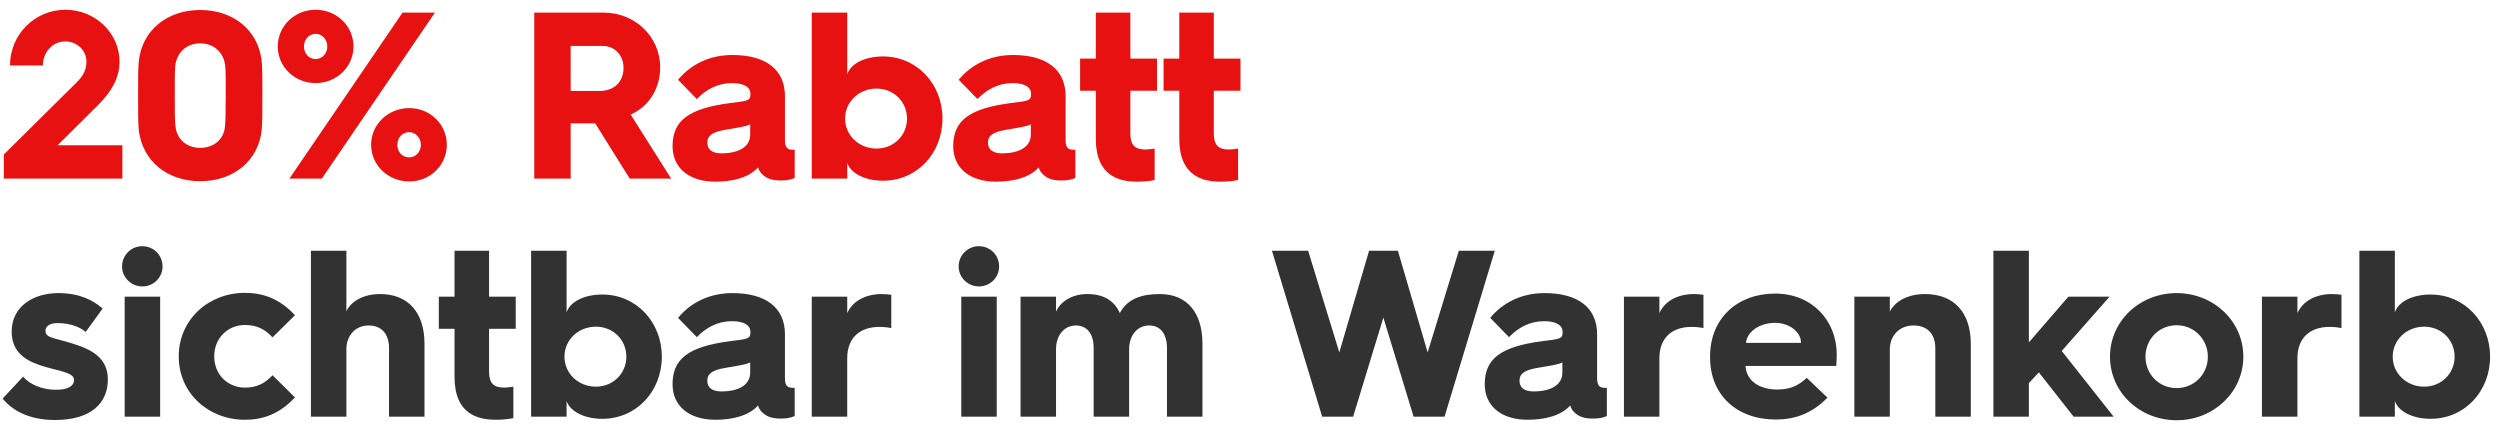 <svg width="168" height="29" viewBox="0 0 168 29" fill="none" xmlns="http://www.w3.org/2000/svg">
<path d="M0.256 12H8.224V9.76H3.872L6.608 7.04C7.488 6.16 8.032 5.232 8.032 4.144C8.032 2.224 6.4 0.656 4.4 0.656C2.336 0.656 0.672 2.32 0.672 4.4H2.88C2.88 3.488 3.552 2.784 4.384 2.784C5.168 2.784 5.808 3.376 5.808 4.144C5.808 4.72 5.568 5.12 5.168 5.52L0.256 10.384V12ZM9.328 8.752C9.568 10.8 11.216 12.176 13.456 12.176C15.696 12.176 17.36 10.8 17.584 8.752C17.632 8.24 17.632 7.728 17.632 6.416C17.632 5.104 17.632 4.608 17.584 4.096C17.36 2.048 15.696 0.672 13.456 0.672C11.216 0.672 9.552 2.048 9.328 4.096C9.28 4.608 9.28 5.104 9.28 6.416C9.28 7.728 9.28 8.24 9.328 8.752ZM11.792 8.48C11.744 8.096 11.744 7.536 11.744 6.416C11.744 5.296 11.744 4.816 11.776 4.432C11.872 3.52 12.544 2.912 13.456 2.912C14.368 2.912 15.04 3.52 15.136 4.432C15.168 4.816 15.168 5.296 15.168 6.416C15.168 7.536 15.152 8.096 15.12 8.48C15.056 9.36 14.368 9.936 13.456 9.936C12.544 9.936 11.872 9.36 11.792 8.48ZM21.21 5.584C22.618 5.584 23.754 4.496 23.754 3.12C23.754 1.744 22.618 0.656 21.21 0.656C19.802 0.656 18.666 1.744 18.666 3.12C18.666 4.496 19.802 5.584 21.21 5.584ZM19.45 12H21.626L29.226 0.848H27.05L19.45 12ZM21.21 3.968C20.762 3.968 20.426 3.6 20.426 3.12C20.426 2.656 20.762 2.272 21.21 2.272C21.642 2.272 21.994 2.656 21.994 3.12C21.994 3.6 21.642 3.968 21.21 3.968ZM24.938 9.728C24.938 11.104 26.09 12.192 27.498 12.192C28.906 12.192 30.026 11.104 30.026 9.728C30.026 8.352 28.906 7.264 27.498 7.264C26.09 7.264 24.938 8.352 24.938 9.728ZM26.698 9.728C26.698 9.264 27.034 8.88 27.498 8.88C27.93 8.88 28.282 9.264 28.282 9.728C28.282 10.208 27.93 10.576 27.498 10.576C27.034 10.576 26.698 10.208 26.698 9.728ZM35.901 12H38.349V8.288H39.996L42.316 12H45.1L42.38 7.696C43.565 7.184 44.364 5.984 44.364 4.528C44.364 2.448 42.653 0.848 40.572 0.848H35.901V12ZM38.349 6.112V3.088H40.508C41.292 3.088 41.901 3.696 41.901 4.56C41.901 5.504 41.261 6.112 40.3 6.112H38.349ZM48.076 12.208C49.228 12.208 50.332 11.936 50.94 11.248C51.004 11.456 51.1 11.616 51.292 11.776C51.468 11.92 51.756 12.128 52.444 12.128C52.796 12.128 53.116 12.096 53.404 11.952V10.064H53.34C53.052 10.064 52.748 10.048 52.748 9.44V6.464C52.748 4.688 51.484 3.696 49.212 3.696C47.676 3.696 46.412 4.336 45.564 5.36L46.828 6.656C47.452 6 48.252 5.584 49.18 5.584C50.124 5.584 50.428 5.936 50.428 6.288V6.352C50.428 6.768 50.236 6.784 49.052 6.928C46.236 7.296 45.196 8.128 45.196 9.824C45.196 11.28 46.3 12.208 48.076 12.208ZM48.476 10.304C47.852 10.304 47.532 10.048 47.532 9.584C47.532 9.072 47.932 8.864 48.748 8.72C49.596 8.576 50.172 8.496 50.412 8.352V9.04C50.412 9.888 49.612 10.304 48.476 10.304ZM54.55 12H56.934V10.944C57.158 11.632 58.102 12.144 59.334 12.144C61.622 12.144 63.334 10.304 63.334 7.968C63.334 5.648 61.622 3.792 59.334 3.792C58.102 3.792 57.158 4.288 56.934 4.992V0.848H54.55V12ZM56.79 7.968C56.79 6.832 57.734 5.952 58.902 5.952C60.054 5.952 60.95 6.832 60.95 7.968C60.95 9.104 60.054 9.984 58.902 9.984C57.734 9.984 56.79 9.104 56.79 7.968ZM66.936 12.208C68.088 12.208 69.192 11.936 69.799 11.248C69.864 11.456 69.96 11.616 70.151 11.776C70.328 11.92 70.615 12.128 71.303 12.128C71.656 12.128 71.975 12.096 72.263 11.952V10.064H72.2C71.912 10.064 71.608 10.048 71.608 9.44V6.464C71.608 4.688 70.344 3.696 68.072 3.696C66.535 3.696 65.272 4.336 64.424 5.36L65.688 6.656C66.311 6 67.112 5.584 68.04 5.584C68.984 5.584 69.287 5.936 69.287 6.288V6.352C69.287 6.768 69.096 6.784 67.912 6.928C65.096 7.296 64.055 8.128 64.055 9.824C64.055 11.28 65.159 12.208 66.936 12.208ZM67.335 10.304C66.712 10.304 66.391 10.048 66.391 9.584C66.391 9.072 66.791 8.864 67.608 8.72C68.456 8.576 69.031 8.496 69.272 8.352V9.04C69.272 9.888 68.472 10.304 67.335 10.304ZM73.639 9.328C73.639 11.856 75.239 12.208 76.423 12.208C76.871 12.208 77.319 12.16 77.591 12.096V9.984C77.383 10.016 77.159 10.048 76.983 10.048C76.279 10.048 75.959 9.76 75.959 8.976V6.096H77.751V3.936H75.959V0.848H73.639V3.936H72.583V6.096H73.639V9.328ZM79.248 9.328C79.248 11.856 80.848 12.208 82.032 12.208C82.48 12.208 82.928 12.16 83.2 12.096V9.984C82.992 10.016 82.768 10.048 82.592 10.048C81.888 10.048 81.568 9.76 81.568 8.976V6.096H83.36V3.936H81.568V0.848H79.248V3.936H78.192V6.096H79.248V9.328Z" fill="#E81111"/>
<path d="M0.176 26.784C0.784 27.536 1.888 28.224 3.696 28.224C6.16 28.224 7.248 27.056 7.248 25.504C7.248 24.48 6.72 23.712 5.264 23.216C3.712 22.672 3.056 22.768 3.056 22.224C3.056 21.952 3.312 21.712 3.856 21.712C4.8 21.712 5.408 22.016 5.76 22.304L6.896 20.736C6.288 20.192 5.36 19.696 3.92 19.696C2.288 19.696 0.784 20.56 0.784 22.288C0.784 23.504 1.52 24.144 2.64 24.528C3.872 24.944 4.976 24.992 4.976 25.536C4.976 25.92 4.608 26.192 3.76 26.192C2.816 26.192 1.984 25.824 1.552 25.312L0.176 26.784ZM9.562 19.248C10.314 19.248 10.922 18.656 10.922 17.904C10.922 17.136 10.314 16.544 9.562 16.544C8.826 16.544 8.202 17.136 8.202 17.904C8.202 18.656 8.826 19.248 9.562 19.248ZM8.378 28H10.762V19.936H8.378V28ZM12.011 23.952C12.011 26.416 13.995 28.208 16.459 28.208C17.659 28.208 18.794 27.824 19.819 26.704L18.314 25.216C17.819 25.744 17.291 26.048 16.459 26.048C15.306 26.048 14.395 25.168 14.395 23.952C14.395 22.72 15.306 21.84 16.459 21.84C17.291 21.84 17.819 22.144 18.314 22.672L19.819 21.184C18.794 20.064 17.659 19.68 16.459 19.68C13.995 19.68 12.011 21.488 12.011 23.952ZM20.894 28H23.278V23.472C23.278 22.528 23.902 21.872 24.766 21.872C25.662 21.872 26.142 22.464 26.142 23.392V28H28.526V23.104C28.526 21.024 27.454 19.76 25.534 19.76C24.462 19.76 23.598 20.224 23.278 20.912V16.848H20.894V28ZM30.545 25.328C30.545 27.856 32.145 28.208 33.329 28.208C33.777 28.208 34.225 28.16 34.497 28.096V25.984C34.289 26.016 34.065 26.048 33.889 26.048C33.185 26.048 32.865 25.76 32.865 24.976V22.096H34.657V19.936H32.865V16.848H30.545V19.936H29.489V22.096H30.545V25.328ZM35.691 28H38.075V26.944C38.299 27.632 39.243 28.144 40.475 28.144C42.763 28.144 44.475 26.304 44.475 23.968C44.475 21.648 42.763 19.792 40.475 19.792C39.243 19.792 38.299 20.288 38.075 20.992V16.848H35.691V28ZM37.931 23.968C37.931 22.832 38.875 21.952 40.043 21.952C41.195 21.952 42.091 22.832 42.091 23.968C42.091 25.104 41.195 25.984 40.043 25.984C38.875 25.984 37.931 25.104 37.931 23.968ZM48.076 28.208C49.228 28.208 50.332 27.936 50.94 27.248C51.004 27.456 51.1 27.616 51.292 27.776C51.468 27.92 51.756 28.128 52.444 28.128C52.796 28.128 53.116 28.096 53.404 27.952V26.064H53.34C53.052 26.064 52.748 26.048 52.748 25.44V22.464C52.748 20.688 51.484 19.696 49.212 19.696C47.676 19.696 46.412 20.336 45.564 21.36L46.828 22.656C47.452 22 48.252 21.584 49.18 21.584C50.124 21.584 50.428 21.936 50.428 22.288V22.352C50.428 22.768 50.236 22.784 49.052 22.928C46.236 23.296 45.196 24.128 45.196 25.824C45.196 27.28 46.3 28.208 48.076 28.208ZM48.476 26.304C47.852 26.304 47.532 26.048 47.532 25.584C47.532 25.072 47.932 24.864 48.748 24.72C49.596 24.576 50.172 24.496 50.412 24.352V25.04C50.412 25.888 49.612 26.304 48.476 26.304ZM54.55 28H56.934V24.064C56.934 22.752 57.734 21.968 59.094 21.968C59.398 21.968 59.67 22 59.894 22.048V19.808C59.766 19.792 59.494 19.76 59.27 19.76C58.166 19.76 57.302 20.224 56.934 21.04V19.936H54.55V28ZM65.781 19.248C66.533 19.248 67.141 18.656 67.141 17.904C67.141 17.136 66.533 16.544 65.781 16.544C65.045 16.544 64.421 17.136 64.421 17.904C64.421 18.656 65.045 19.248 65.781 19.248ZM64.597 28H66.981V19.936H64.597V28ZM68.581 28H70.965V23.472C70.965 22.528 71.525 21.872 72.293 21.872C73.077 21.872 73.493 22.464 73.493 23.392V28H75.877V23.472C75.877 22.528 76.437 21.872 77.221 21.872C78.005 21.872 78.421 22.464 78.421 23.392V28H80.805V23.104C80.805 21.024 79.781 19.76 77.941 19.76C76.805 19.76 75.781 20.032 75.253 21.04C74.885 20.208 74.165 19.76 73.061 19.76C72.069 19.76 71.269 20.24 70.965 20.944V19.936H68.581V28ZM88.85 28H90.93L92.962 21.344L94.994 28H97.074L100.45 16.848H98.034L95.938 23.68L93.938 16.848H92.002L90.002 23.68L87.906 16.848H85.474L88.85 28ZM102.654 28.208C103.806 28.208 104.91 27.936 105.518 27.248C105.582 27.456 105.678 27.616 105.87 27.776C106.046 27.92 106.334 28.128 107.022 28.128C107.374 28.128 107.694 28.096 107.982 27.952V26.064H107.918C107.63 26.064 107.326 26.048 107.326 25.44V22.464C107.326 20.688 106.062 19.696 103.79 19.696C102.254 19.696 100.99 20.336 100.142 21.36L101.406 22.656C102.03 22 102.83 21.584 103.758 21.584C104.702 21.584 105.006 21.936 105.006 22.288V22.352C105.006 22.768 104.814 22.784 103.63 22.928C100.814 23.296 99.774 24.128 99.774 25.824C99.774 27.28 100.878 28.208 102.654 28.208ZM103.054 26.304C102.43 26.304 102.11 26.048 102.11 25.584C102.11 25.072 102.51 24.864 103.326 24.72C104.174 24.576 104.75 24.496 104.99 24.352V25.04C104.99 25.888 104.19 26.304 103.054 26.304ZM109.128 28H111.512V24.064C111.512 22.752 112.312 21.968 113.672 21.968C113.976 21.968 114.248 22 114.472 22.048V19.808C114.344 19.792 114.072 19.76 113.848 19.76C112.744 19.76 111.88 20.224 111.512 21.04V19.936H109.128V28ZM114.917 24.016C114.917 26.544 116.709 28.192 119.333 28.192C120.565 28.192 121.733 27.824 122.805 26.72L121.413 25.392C120.853 25.92 120.277 26.176 119.445 26.176C118.181 26.176 117.349 25.552 117.301 24.592H123.397C123.413 24.32 123.429 24 123.429 23.824C123.429 21.552 121.781 19.728 119.285 19.728C116.773 19.728 114.917 21.376 114.917 23.952V24.016ZM117.333 23.04C117.397 22.288 118.245 21.696 119.285 21.696C120.245 21.696 121.029 22.304 121.029 23.04H117.333ZM124.613 28H126.997V23.472C126.997 22.528 127.669 21.872 128.581 21.872C129.541 21.872 130.053 22.464 130.053 23.392V28H132.437V23.104C132.437 21.024 131.333 19.76 129.349 19.76C128.229 19.76 127.333 20.24 126.997 20.944V19.936H124.613V28ZM133.956 28H136.34V25.744L137.012 25.024L139.348 28H142.036L138.548 23.584L141.764 19.936H138.996L136.34 23.008V16.848H133.956V28ZM141.792 23.968C141.792 26.352 143.776 28.24 146.272 28.24C148.752 28.24 150.752 26.352 150.752 23.968C150.752 21.584 148.752 19.696 146.272 19.696C143.776 19.696 141.792 21.584 141.792 23.968ZM144.176 23.968C144.176 22.8 145.088 21.856 146.272 21.856C147.44 21.856 148.368 22.8 148.368 23.968C148.368 25.152 147.44 26.08 146.272 26.08C145.088 26.08 144.176 25.152 144.176 23.968ZM152.003 28H154.387V24.064C154.387 22.752 155.187 21.968 156.547 21.968C156.851 21.968 157.123 22 157.347 22.048V19.808C157.219 19.792 156.947 19.76 156.723 19.76C155.619 19.76 154.755 20.224 154.387 21.04V19.936H152.003V28ZM158.55 28H160.934V26.944C161.158 27.632 162.102 28.144 163.334 28.144C165.622 28.144 167.334 26.304 167.334 23.968C167.334 21.648 165.622 19.792 163.334 19.792C162.102 19.792 161.158 20.288 160.934 20.992V16.848H158.55V28ZM160.79 23.968C160.79 22.832 161.734 21.952 162.902 21.952C164.054 21.952 164.95 22.832 164.95 23.968C164.95 25.104 164.054 25.984 162.902 25.984C161.734 25.984 160.79 25.104 160.79 23.968Z" fill="#323232"/>
</svg>
